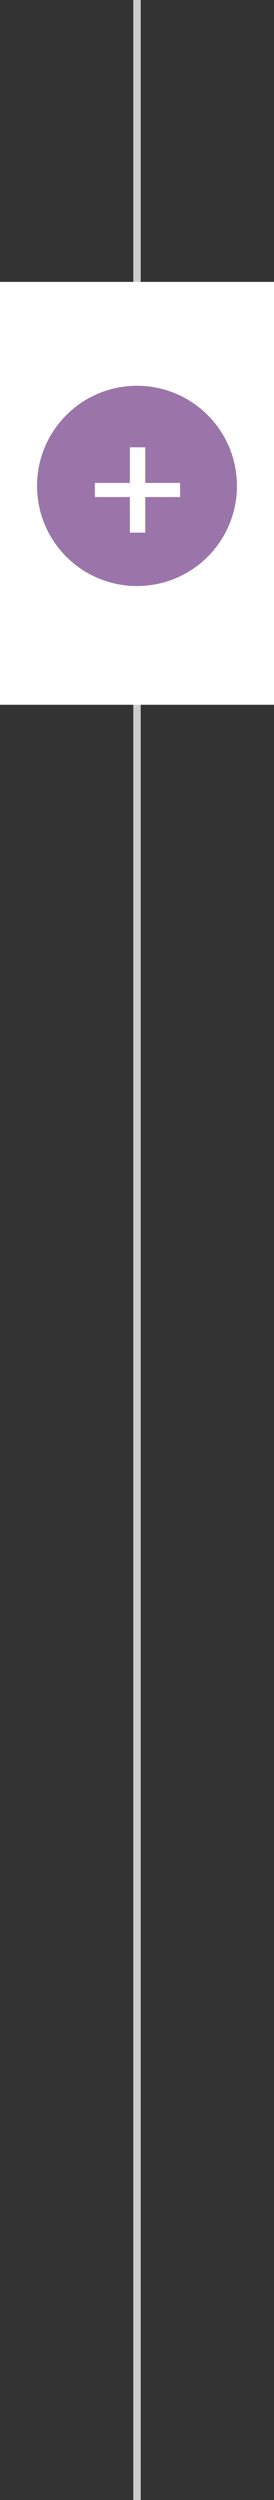 <svg width="37" height="337" viewBox="0 0 37 337" fill="none" xmlns="http://www.w3.org/2000/svg">
<rect x="0" y="0" width="37" height="337" fill="#333333" stroke="none"/>
<line x1="18.5" y1="337" x2="18.5" y2="-2.18557e-08" stroke="#CECDCD"/>
<rect y="38" width="37" height="57" fill="white"/>
<circle cx="18.5" cy="65.5" r="13.5" fill="#9B75AA"/>
<path d="M12.815 65.1V67H17.54V71.8H19.615V67H24.315V65.1H19.615V60.3H17.54V65.1H12.815Z" fill="white"/>
</svg>
